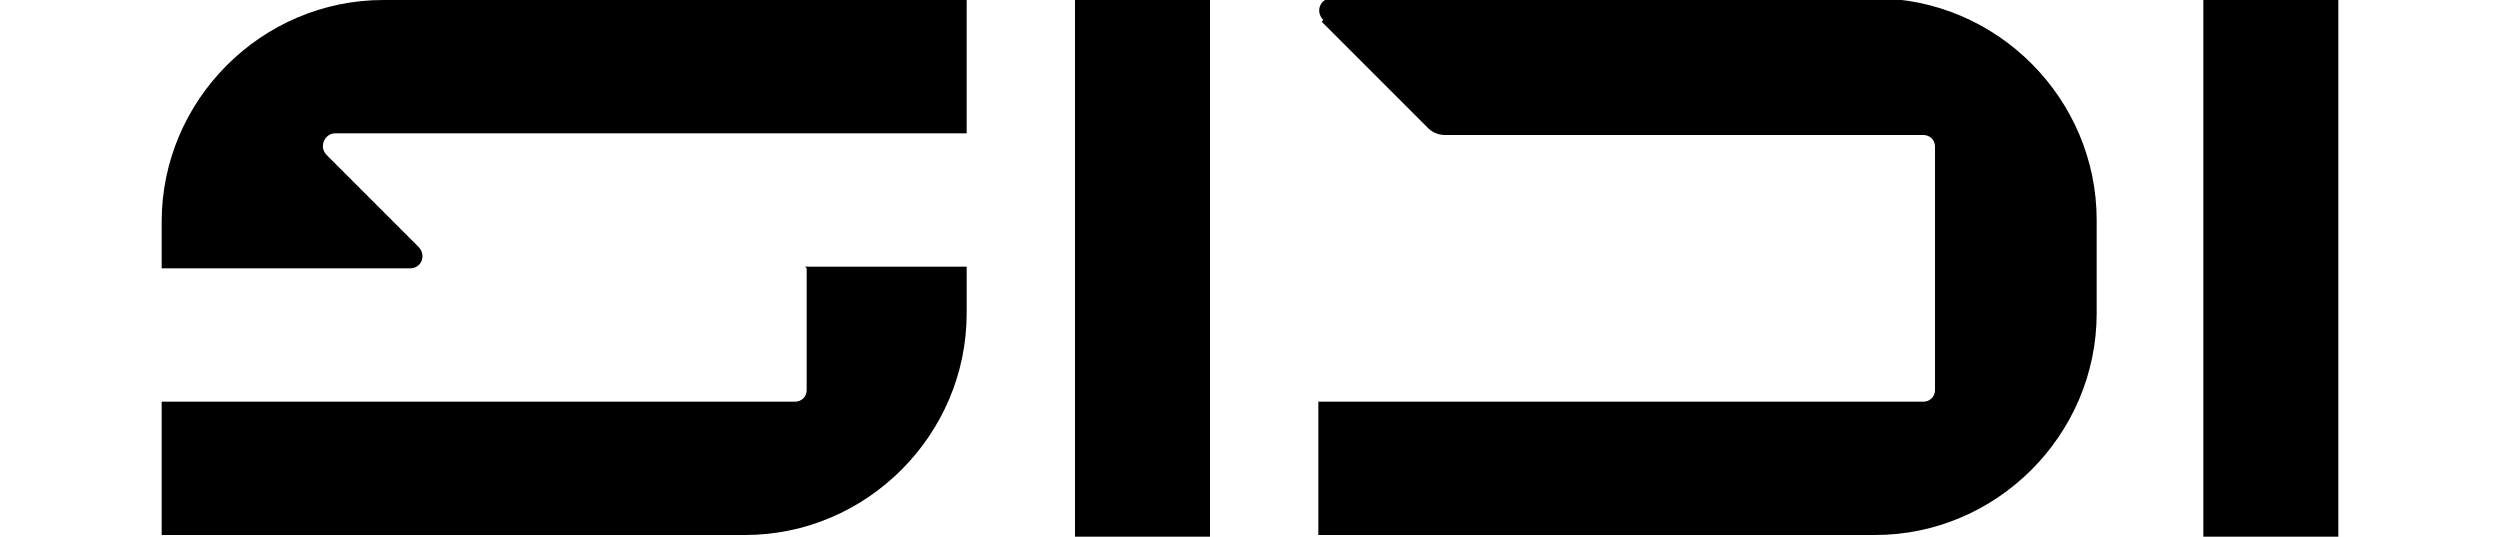<?xml version="1.0" encoding="UTF-8"?>
<svg id="_レイヤー_1" xmlns="http://www.w3.org/2000/svg" version="1.1" viewBox="0 0 150 32.2">
  <!-- Generator: Adobe Illustrator 29.5.1, SVG Export Plug-In . SVG Version: 2.1.0 Build 141)  -->
  <defs>
    <style>
      .st0 {
        fill: none;
      }
    </style>
  </defs>
  <rect class="st0" x="-35" y="-14.4" width="220" height="70"/>
  <g>
    <rect x="64.5" y="0" width="8.1" height="32.2"/>
    <rect x="132.2" y="0" width="8.1" height="32.2"/>
    <path d="M79.3,1.3l6.4,6.4c.3.3.7.4,1,.4h28.7c.4,0,.7.3.7.7v14.6c0,.4-.3.7-.7.7h-36.3v8h33.4c7.3,0,13.3-6,13.3-13.3v-5.6c0-7.3-6-13.3-13.3-13.3h-32.6c-.7,0-1,.8-.5,1.3"/>
    <path d="M48.4,16.1v7.3c0,.4-.3.7-.7.7H9.7v8h35c7.3,0,13.3-6,13.3-13.3v-2.8h-9.7Z"/>
    <path d="M58,0H23C15.7,0,9.7,6,9.7,13.3v2.8h14.9c.7,0,1-.8.5-1.3l-5.5-5.5c-.5-.5-.1-1.3.5-1.3h37.9V0h0Z"/>
  </g>
</svg>